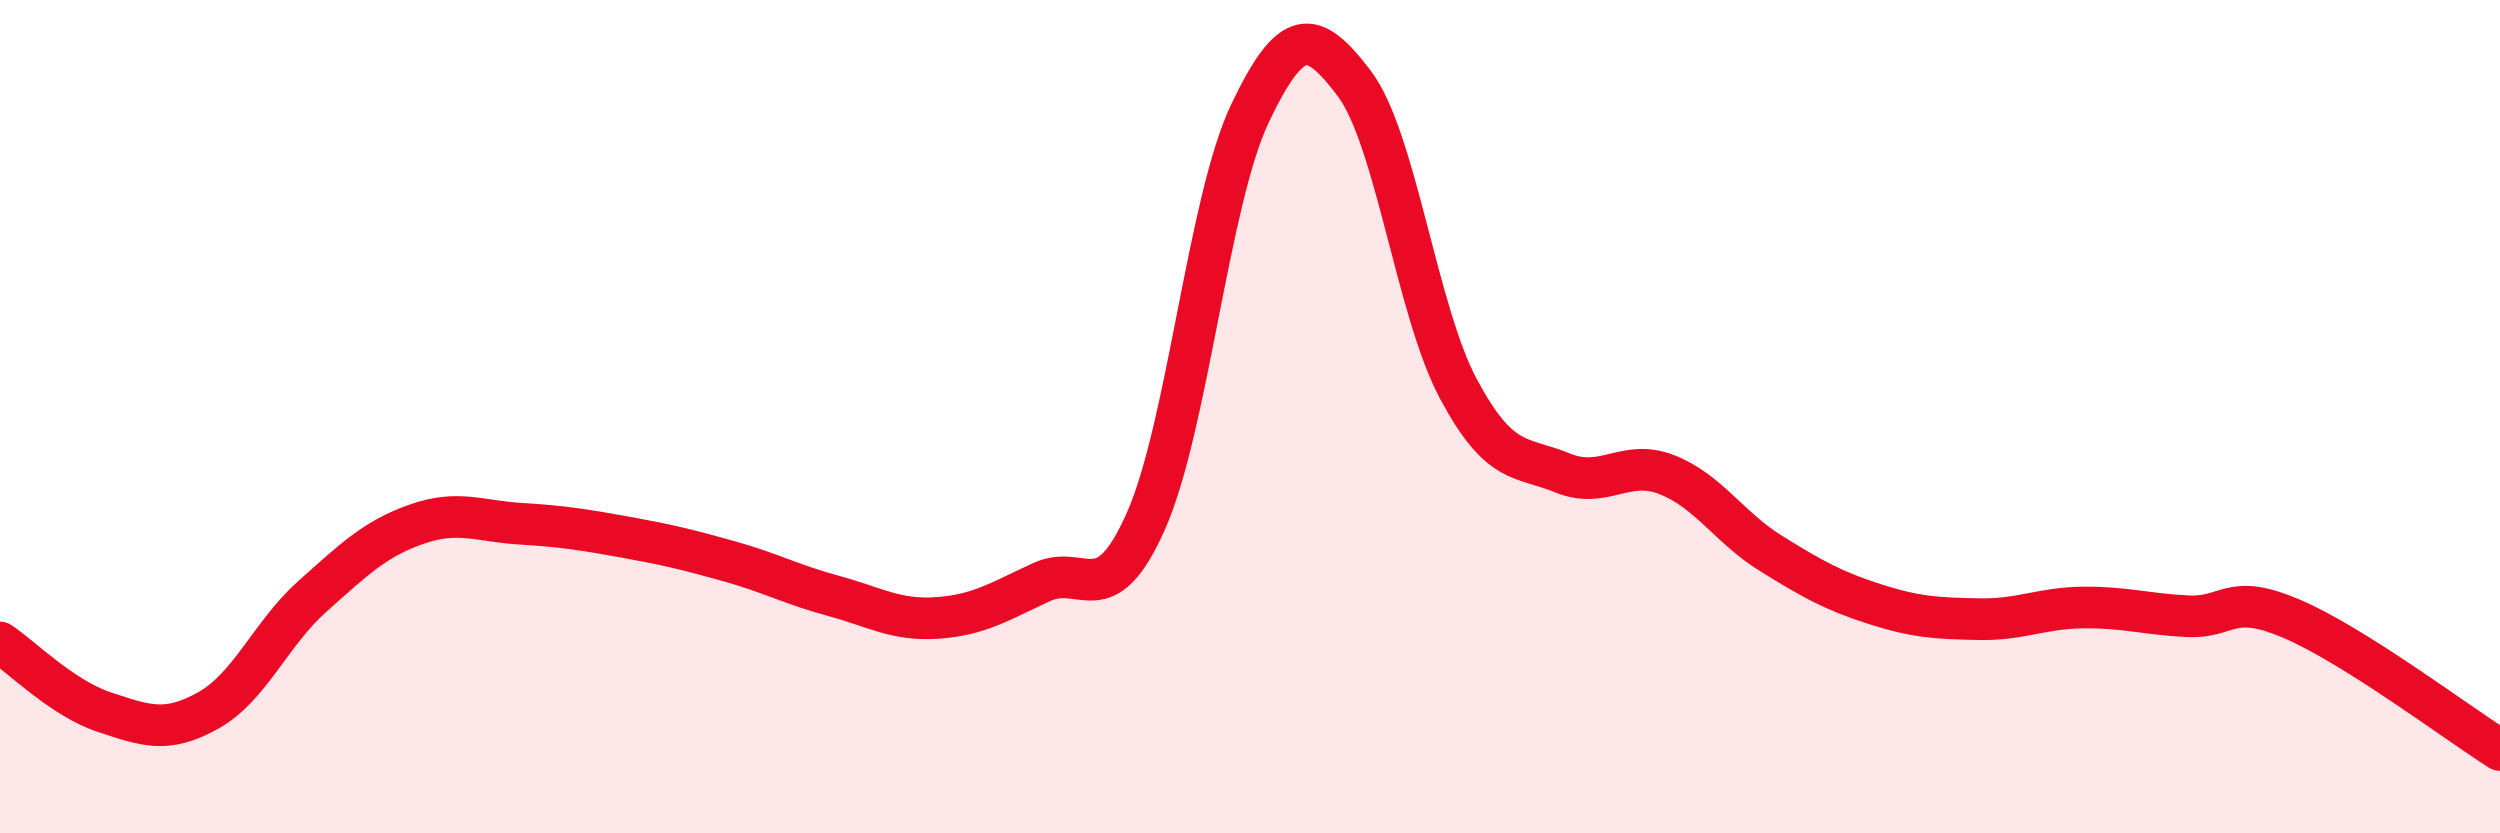 
    <svg width="60" height="20" viewBox="0 0 60 20" xmlns="http://www.w3.org/2000/svg">
      <path
        d="M 0,15.42 C 0.5,15.75 1.5,16.76 2.5,17.09 C 3.5,17.42 4,17.61 5,17.05 C 6,16.49 6.5,15.2 7.5,14.31 C 8.5,13.42 9,12.93 10,12.58 C 11,12.23 11.5,12.51 12.5,12.57 C 13.5,12.63 14,12.71 15,12.89 C 16,13.07 16.5,13.19 17.5,13.47 C 18.5,13.75 19,14.03 20,14.3 C 21,14.57 21.5,14.9 22.5,14.83 C 23.5,14.76 24,14.43 25,13.97 C 26,13.51 26.5,14.76 27.5,12.51 C 28.5,10.26 29,4.82 30,2.72 C 31,0.62 31.5,0.68 32.5,2 C 33.5,3.32 34,7.46 35,9.33 C 36,11.2 36.5,10.94 37.5,11.35 C 38.5,11.76 39,11 40,11.39 C 41,11.78 41.5,12.66 42.5,13.28 C 43.5,13.9 44,14.18 45,14.5 C 46,14.82 46.5,14.84 47.5,14.86 C 48.5,14.88 49,14.59 50,14.58 C 51,14.57 51.5,14.74 52.5,14.79 C 53.5,14.84 53.5,14.21 55,14.85 C 56.5,15.49 59,17.37 60,18L60 20L0 20Z"
        fill="#EB0A25"
        opacity="0.1"
        stroke-linecap="round"
        stroke-linejoin="round"
      />
      <path
        d="M 0,15.42 C 0.5,15.75 1.5,16.76 2.5,17.09 C 3.5,17.42 4,17.61 5,17.05 C 6,16.49 6.5,15.2 7.5,14.31 C 8.5,13.42 9,12.93 10,12.58 C 11,12.23 11.5,12.51 12.5,12.57 C 13.5,12.63 14,12.71 15,12.89 C 16,13.07 16.5,13.19 17.5,13.47 C 18.5,13.75 19,14.03 20,14.3 C 21,14.57 21.5,14.9 22.5,14.83 C 23.5,14.76 24,14.43 25,13.97 C 26,13.51 26.5,14.76 27.5,12.51 C 28.5,10.26 29,4.82 30,2.72 C 31,0.62 31.5,0.68 32.5,2 C 33.5,3.32 34,7.46 35,9.33 C 36,11.2 36.5,10.94 37.5,11.35 C 38.5,11.76 39,11 40,11.39 C 41,11.78 41.5,12.66 42.5,13.28 C 43.5,13.9 44,14.18 45,14.5 C 46,14.82 46.5,14.84 47.5,14.86 C 48.5,14.88 49,14.59 50,14.58 C 51,14.57 51.5,14.74 52.5,14.79 C 53.5,14.84 53.5,14.21 55,14.85 C 56.5,15.49 59,17.37 60,18"
        stroke="#EB0A25"
        stroke-width="1"
        fill="none"
        stroke-linecap="round"
        stroke-linejoin="round"
      />
    </svg>
  